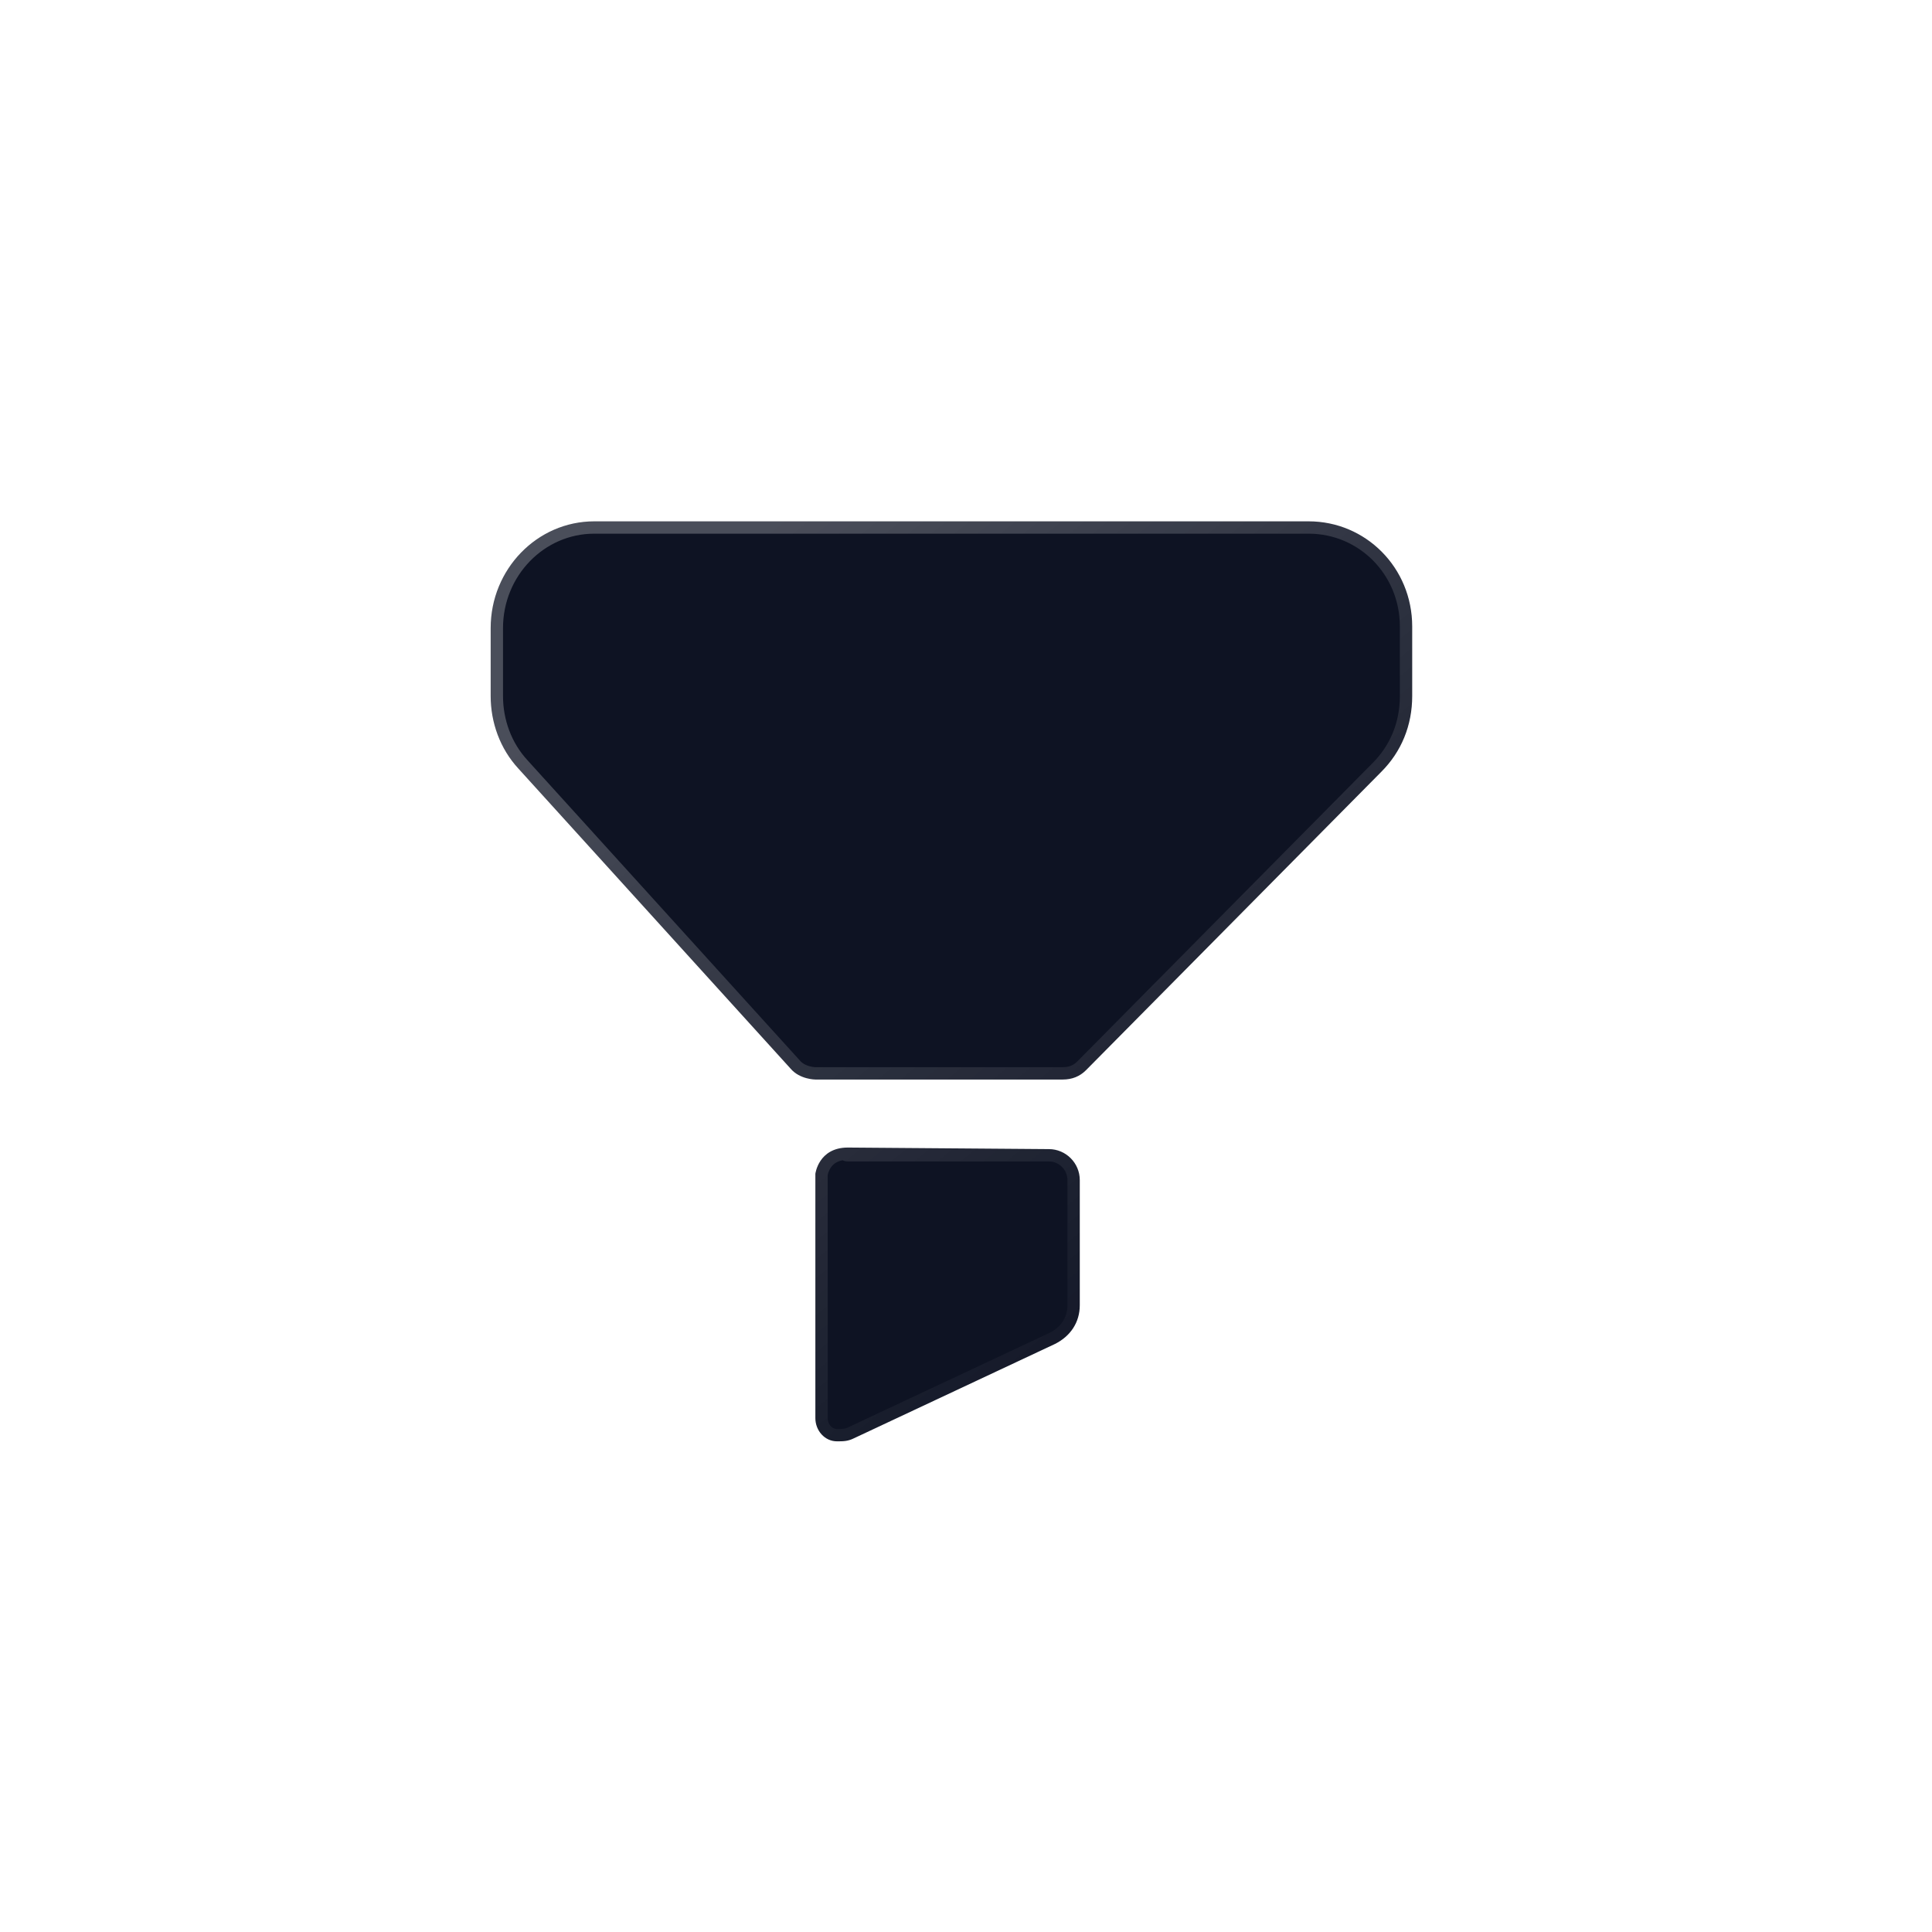 <svg width="63" height="63" viewBox="0 0 63 63" fill="none" xmlns="http://www.w3.org/2000/svg">
<rect width="63" height="63" fill="white"/>
<rect x="0.309" y="0.432" width="62" height="62" fill="white"/>
<path d="M34.202 37.471C34.756 37.471 35.21 37.924 35.21 38.479V42.563C35.21 43.118 34.908 43.571 34.403 43.824L27.849 46.899C27.647 47 27.496 47 27.294 47C26.891 47 26.588 46.647 26.588 46.244V38.277C26.588 38.277 26.689 37.42 27.647 37.42L34.202 37.471H27.647H34.202ZM25.782 34.849C26.084 35.202 26.588 35.202 26.588 35.202H34.656C34.958 35.202 35.21 35.101 35.412 34.899L45.042 25.168C45.697 24.513 46.05 23.655 46.05 22.698V20.429C46.05 18.513 44.538 17 42.672 17H19.378C17.513 17 16 18.563 16 20.479V22.698C16 23.555 16.302 24.412 16.908 25.067L25.782 34.849Z" fill="#0e1323"/>
<path d="M34.202 37.471C34.756 37.471 35.21 37.924 35.21 38.479V42.563C35.21 43.118 34.908 43.571 34.403 43.824L27.849 46.899C27.647 47 27.496 47 27.294 47C26.891 47 26.588 46.647 26.588 46.244V38.277C26.588 38.277 26.689 37.42 27.647 37.42L34.202 37.471ZM34.202 37.471H27.647H34.202ZM25.782 34.849C26.084 35.202 26.588 35.202 26.588 35.202H34.656C34.958 35.202 35.21 35.101 35.412 34.899L45.042 25.168C45.697 24.513 46.05 23.655 46.05 22.698V20.429C46.05 18.513 44.538 17 42.672 17H19.378C17.513 17 16 18.563 16 20.479V22.698C16 23.555 16.302 24.412 16.908 25.067L25.782 34.849Z" stroke="url(#paint0_linear)" stroke-width="0.805" stroke-linecap="round" stroke-linejoin="round"/>
<defs>
<linearGradient id="paint0_linear" x1="24.294" y1="17.899" x2="43.206" y2="41.323" gradientUnits="userSpaceOnUse">
<stop stop-color="white" stop-opacity="0.25"/>
<stop offset="1" stop-color="white" stop-opacity="0"/>
</linearGradient>
</defs>
</svg>
